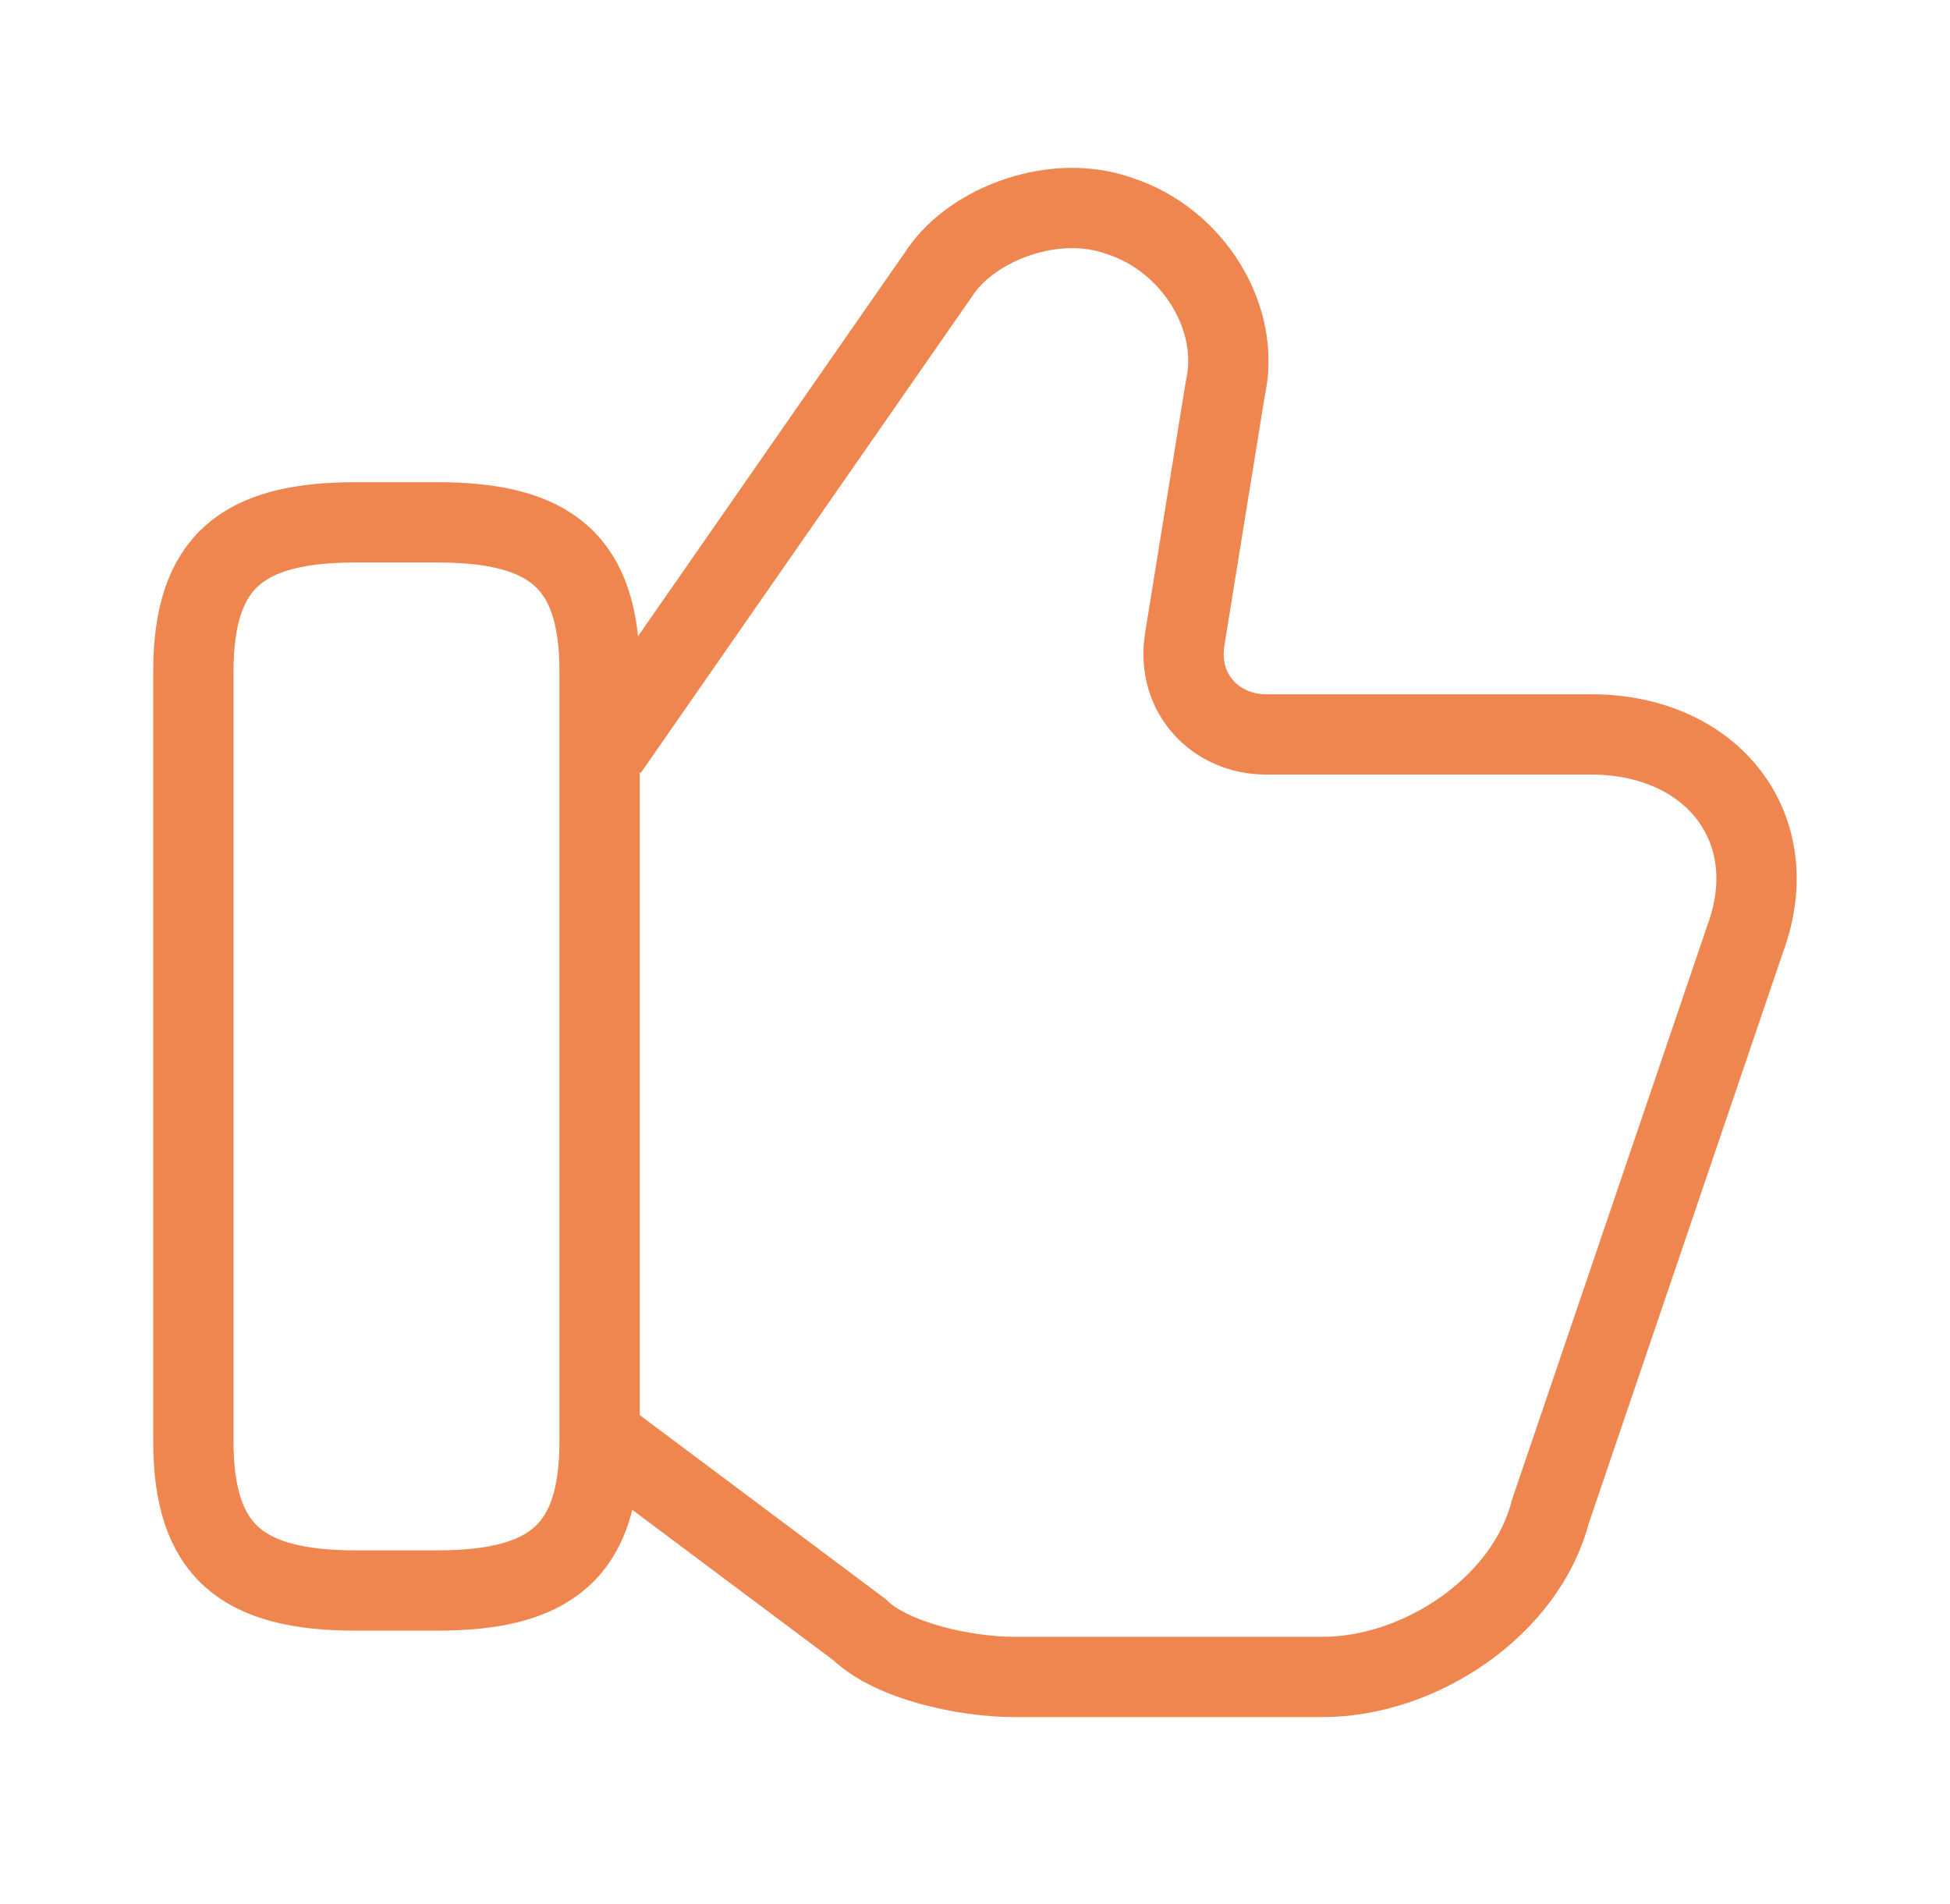 <svg xmlns="http://www.w3.org/2000/svg" width="85" height="83" viewBox="0 0 85 83" fill="none"><path d="M26.491 62.825L37.471 71.041C38.887 72.411 42.075 73.096 44.2 73.096H57.658C61.908 73.096 66.512 70.014 67.575 65.906L76.075 40.914C77.846 36.121 74.658 32.012 69.346 32.012H55.179C53.054 32.012 51.283 30.3 51.637 27.904L53.408 16.948C54.117 13.867 51.992 10.444 48.804 9.416C45.971 8.389 42.429 9.759 41.012 11.813L26.491 32.697" stroke="#EF864F" stroke-width="3.5" stroke-miterlimit="10"></path><path d="M8.429 62.824V29.273C8.429 24.48 10.554 22.768 15.512 22.768H19.054C24.012 22.768 26.137 24.48 26.137 29.273V62.824C26.137 67.617 24.012 69.329 19.054 69.329H15.512C10.554 69.329 8.429 67.617 8.429 62.824Z" stroke="#EF864F" stroke-width="3.5" stroke-linecap="round" stroke-linejoin="round"></path></svg>